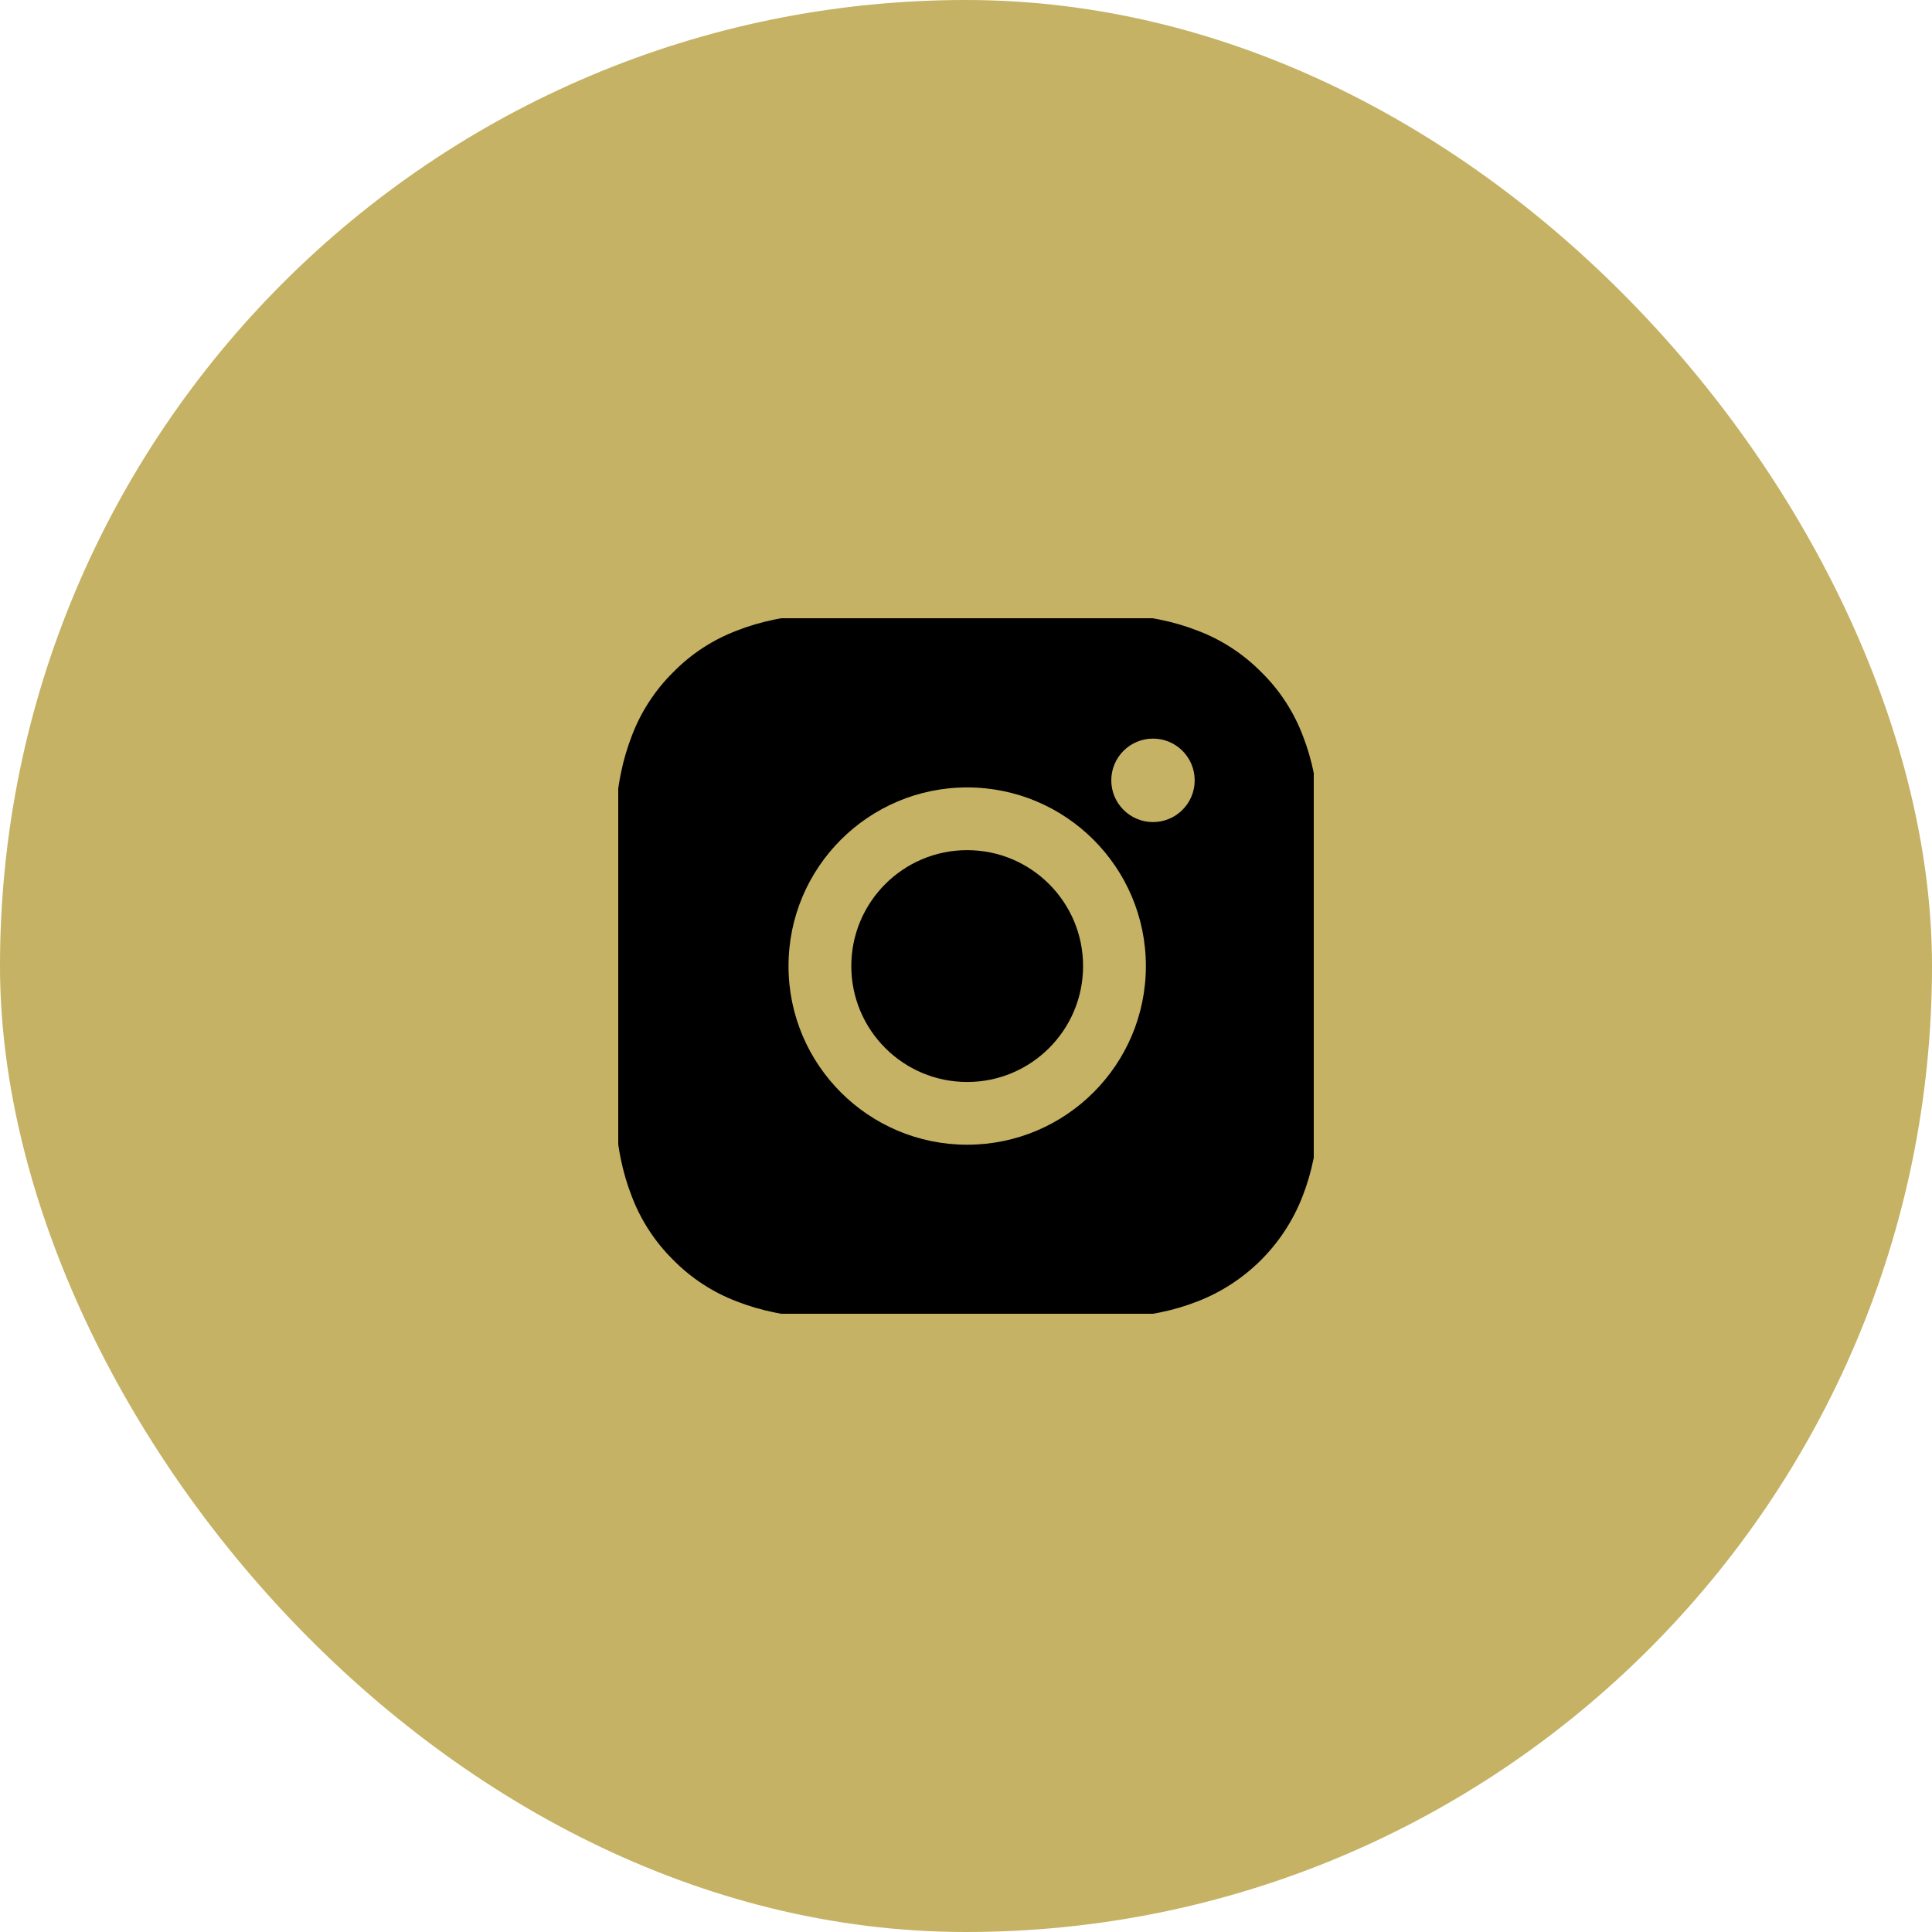 <svg width="30" height="30" viewBox="0 0 30 30" fill="none" xmlns="http://www.w3.org/2000/svg">
                                            <rect width="30" height="30" rx="15" fill="#C5B264"></rect>
                                            <g clip-path="url(#clip0_12_10801)">
                                                <path d="M20.39 12.775C20.364 12.201 20.271 11.807 20.139 11.465C20.001 11.102 19.791 10.777 19.514 10.507C19.244 10.233 18.917 10.02 18.558 9.885C18.215 9.752 17.822 9.659 17.248 9.634C16.67 9.606 16.486 9.6 15.02 9.6C13.554 9.6 13.37 9.606 12.794 9.632C12.22 9.657 11.826 9.75 11.484 9.883C11.121 10.02 10.796 10.231 10.526 10.507C10.252 10.777 10.039 11.104 9.904 11.463C9.771 11.807 9.678 12.199 9.653 12.773C9.625 13.351 9.619 13.535 9.619 15.001C9.619 16.468 9.625 16.651 9.651 17.227C9.676 17.801 9.769 18.195 9.902 18.537C10.039 18.9 10.252 19.225 10.526 19.495C10.796 19.769 11.123 19.982 11.482 20.117C11.826 20.25 12.218 20.343 12.792 20.368C13.368 20.394 13.552 20.4 15.018 20.4C16.484 20.4 16.668 20.394 17.244 20.368C17.818 20.343 18.212 20.25 18.554 20.117C19.28 19.837 19.854 19.263 20.134 18.537C20.267 18.193 20.36 17.801 20.385 17.227C20.411 16.651 20.417 16.468 20.417 15.001C20.417 13.535 20.415 13.351 20.39 12.775ZM19.417 17.185C19.394 17.712 19.305 17.997 19.231 18.187C19.05 18.657 18.677 19.031 18.206 19.212C18.016 19.286 17.729 19.375 17.204 19.398C16.634 19.423 16.463 19.43 15.022 19.43C13.581 19.43 13.408 19.423 12.841 19.398C12.313 19.375 12.028 19.286 11.839 19.212C11.604 19.126 11.391 18.989 11.218 18.809C11.039 18.634 10.902 18.423 10.815 18.189C10.742 17.999 10.653 17.712 10.63 17.187C10.604 16.617 10.598 16.446 10.598 15.005C10.598 13.564 10.604 13.391 10.63 12.824C10.653 12.296 10.742 12.012 10.815 11.822C10.902 11.588 11.039 11.374 11.22 11.201C11.396 11.022 11.607 10.885 11.841 10.799C12.031 10.725 12.318 10.636 12.843 10.613C13.413 10.588 13.584 10.581 15.024 10.581C16.468 10.581 16.638 10.588 17.206 10.613C17.733 10.636 18.018 10.725 18.208 10.799C18.442 10.885 18.655 11.022 18.828 11.201C19.008 11.377 19.145 11.588 19.231 11.822C19.305 12.012 19.394 12.299 19.417 12.824C19.442 13.393 19.449 13.564 19.449 15.005C19.449 16.446 19.442 16.615 19.417 17.185Z" fill="black"></path>
                                                <path d="M19.417 17.185C19.394 17.712 19.305 17.997 19.231 18.187C19.05 18.657 18.677 19.031 18.206 19.212C18.016 19.286 17.729 19.375 17.204 19.398C16.634 19.423 16.463 19.43 15.022 19.43C13.581 19.43 13.408 19.423 12.841 19.398C12.313 19.375 12.028 19.286 11.839 19.212C11.604 19.126 11.391 18.989 11.218 18.809C11.039 18.634 10.902 18.423 10.815 18.189C10.742 17.999 10.653 17.712 10.63 17.187C10.604 16.617 10.598 16.446 10.598 15.005C10.598 13.564 10.604 13.391 10.63 12.824C10.653 12.296 10.742 12.012 10.815 11.822C10.902 11.588 11.039 11.374 11.22 11.201C11.396 11.022 11.607 10.885 11.841 10.799C12.031 10.725 12.318 10.636 12.843 10.613C13.413 10.588 13.584 10.581 15.024 10.581C16.468 10.581 16.638 10.588 17.206 10.613C17.733 10.636 18.018 10.725 18.208 10.799C18.442 10.885 18.655 11.022 18.828 11.201C19.008 11.377 19.145 11.588 19.231 11.822C19.305 12.012 19.394 12.299 19.417 12.824C19.442 13.393 19.449 13.564 19.449 15.005C19.449 16.446 19.442 16.615 19.417 17.185Z" fill="black"></path>
                                                <path d="M20.39 12.775C20.364 12.201 20.271 11.807 20.139 11.465C20.001 11.102 19.791 10.777 19.514 10.507C19.244 10.233 18.917 10.02 18.558 9.885C18.215 9.752 17.822 9.659 17.248 9.634C16.67 9.606 16.486 9.6 15.02 9.6C13.554 9.6 13.37 9.606 12.794 9.632C12.22 9.657 11.826 9.75 11.484 9.883C11.121 10.02 10.796 10.231 10.526 10.507C10.252 10.777 10.039 11.104 9.904 11.463C9.771 11.807 9.678 12.199 9.653 12.773C9.625 13.351 9.619 13.535 9.619 15.001C9.619 16.468 9.625 16.651 9.651 17.227C9.676 17.801 9.769 18.195 9.902 18.537C10.039 18.9 10.252 19.225 10.526 19.495C10.796 19.769 11.123 19.982 11.482 20.117C11.826 20.25 12.218 20.343 12.792 20.368C13.368 20.394 13.552 20.4 15.018 20.4C16.484 20.4 16.668 20.394 17.244 20.368C17.818 20.343 18.212 20.25 18.554 20.117C19.28 19.837 19.854 19.263 20.134 18.537C20.267 18.193 20.36 17.801 20.385 17.227C20.411 16.651 20.417 16.468 20.417 15.001C20.417 13.535 20.415 13.351 20.39 12.775ZM19.417 17.185C19.394 17.712 19.305 17.997 19.231 18.187C19.05 18.657 18.677 19.031 18.206 19.212C18.016 19.286 17.729 19.375 17.204 19.398C16.634 19.423 16.463 19.43 15.022 19.43C13.581 19.43 13.408 19.423 12.841 19.398C12.313 19.375 12.028 19.286 11.839 19.212C11.604 19.126 11.391 18.989 11.218 18.809C11.039 18.634 10.902 18.423 10.815 18.189C10.742 17.999 10.653 17.712 10.63 17.187C10.604 16.617 10.598 16.446 10.598 15.005C10.598 13.564 10.604 13.391 10.63 12.824C10.653 12.296 10.742 12.012 10.815 11.822C10.902 11.588 11.039 11.374 11.22 11.201C11.396 11.022 11.607 10.885 11.841 10.799C12.031 10.725 12.318 10.636 12.843 10.613C13.413 10.588 13.584 10.581 15.024 10.581C16.468 10.581 16.638 10.588 17.206 10.613C17.733 10.636 18.018 10.725 18.208 10.799C18.442 10.885 18.655 11.022 18.828 11.201C19.008 11.377 19.145 11.588 19.231 11.822C19.305 12.012 19.394 12.299 19.417 12.824C19.442 13.393 19.449 13.564 19.449 15.005C19.449 16.446 19.442 16.615 19.417 17.185Z" stroke="black" stroke-width="0.2"></path>
                                                <path d="M19.417 17.185C19.394 17.712 19.305 17.997 19.231 18.187C19.05 18.657 18.677 19.031 18.206 19.212C18.016 19.286 17.729 19.375 17.204 19.398C16.634 19.423 16.463 19.43 15.022 19.43C13.581 19.43 13.408 19.423 12.841 19.398C12.313 19.375 12.028 19.286 11.839 19.212C11.604 19.126 11.391 18.989 11.218 18.809C11.039 18.634 10.902 18.423 10.815 18.189C10.742 17.999 10.653 17.712 10.63 17.187C10.604 16.617 10.598 16.446 10.598 15.005C10.598 13.564 10.604 13.391 10.63 12.824C10.653 12.296 10.742 12.012 10.815 11.822C10.902 11.588 11.039 11.374 11.22 11.201C11.396 11.022 11.607 10.885 11.841 10.799C12.031 10.725 12.318 10.636 12.843 10.613C13.413 10.588 13.584 10.581 15.024 10.581C16.468 10.581 16.638 10.588 17.206 10.613C17.733 10.636 18.018 10.725 18.208 10.799C18.442 10.885 18.655 11.022 18.828 11.201C19.008 11.377 19.145 11.588 19.231 11.822C19.305 12.012 19.394 12.299 19.417 12.824C19.442 13.393 19.449 13.564 19.449 15.005C19.449 16.446 19.442 16.615 19.417 17.185Z" stroke="black" stroke-width="0.2"></path>
                                                <path d="M15.018 12.227C13.487 12.227 12.244 13.469 12.244 15.001C12.244 16.533 13.487 17.775 15.018 17.775C16.55 17.775 17.793 16.533 17.793 15.001C17.793 13.469 16.55 12.227 15.018 12.227ZM15.018 16.801C14.025 16.801 13.219 15.995 13.219 15.001C13.219 14.007 14.025 13.201 15.018 13.201C16.012 13.201 16.818 14.007 16.818 15.001C16.818 15.995 16.012 16.801 15.018 16.801Z" fill="#C5B264"></path>
                                                <path d="M18.551 12.117C18.551 12.475 18.261 12.765 17.904 12.765C17.546 12.765 17.256 12.475 17.256 12.117C17.256 11.759 17.546 11.469 17.904 11.469C18.261 11.469 18.551 11.759 18.551 12.117Z" fill="#C5B264"></path>
                                            </g>
                                            <defs>
                                                <clipPath id="clip0_12_10801">
                                                    <rect width="10.8" height="10.8" fill="white" transform="translate(9.6 9.6)"></rect>
                                                </clipPath>
                                            </defs>
                                        </svg>